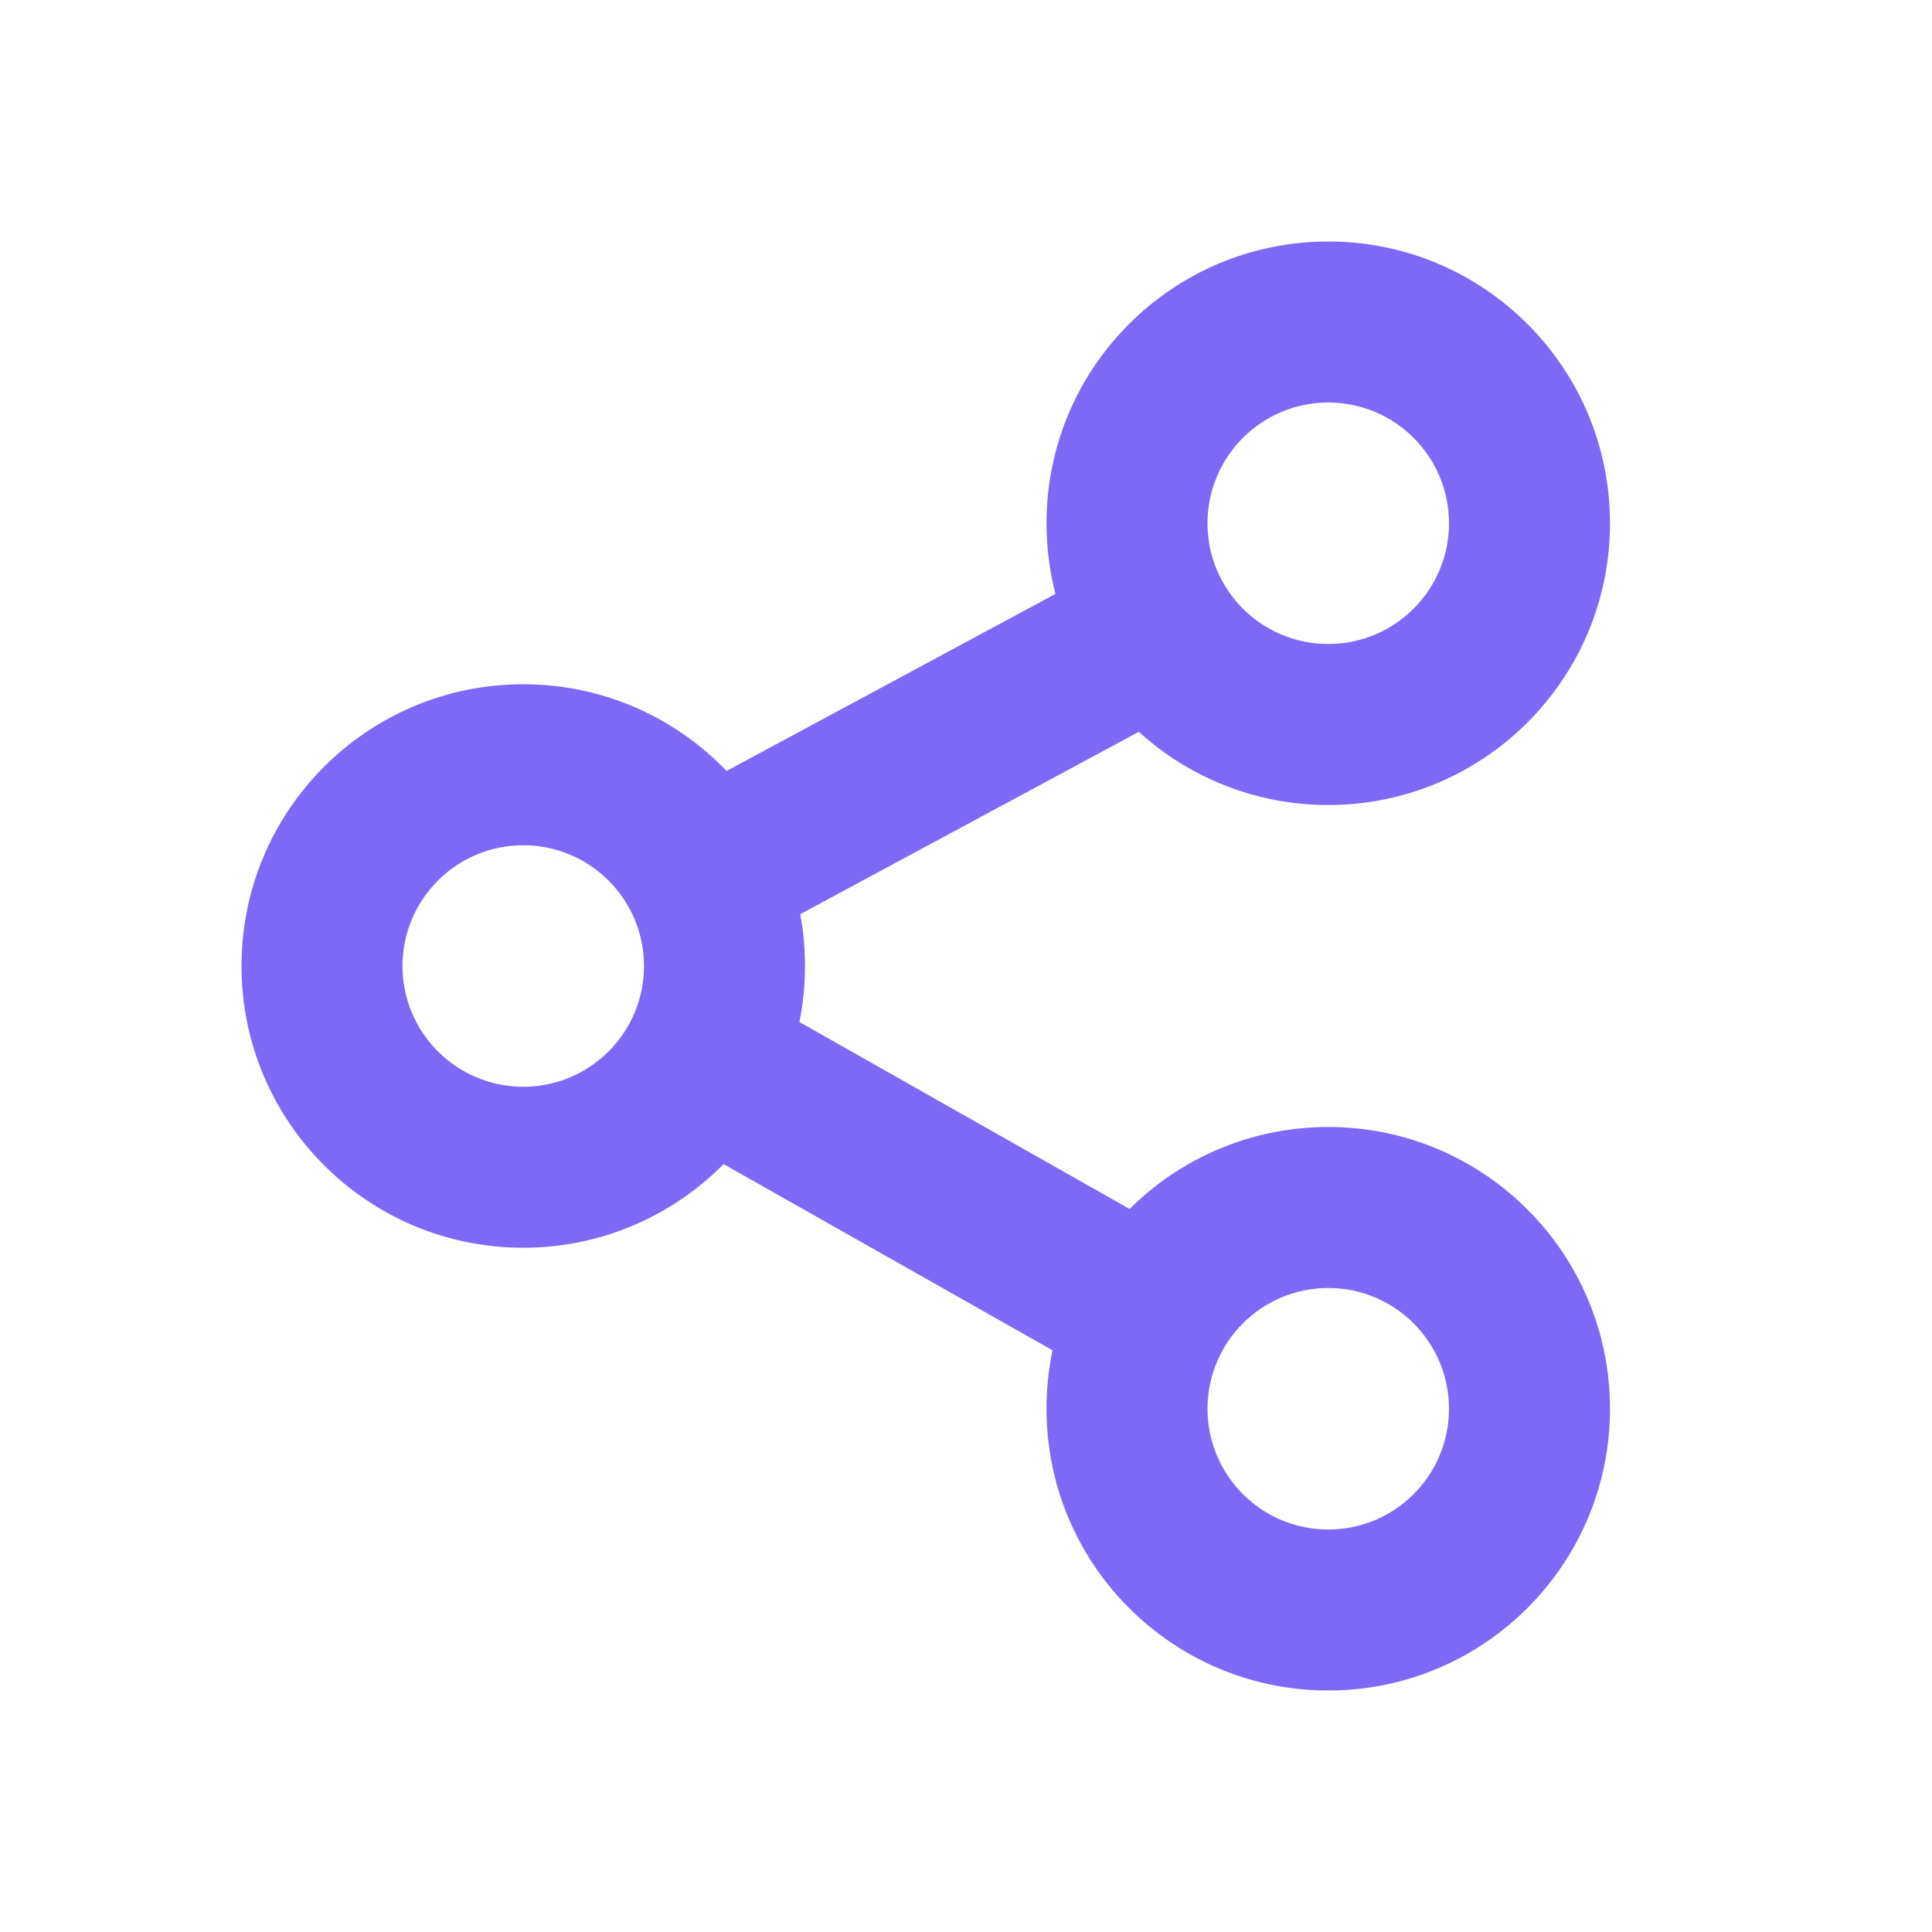 <?xml version="1.0" encoding="UTF-8"?> <svg xmlns="http://www.w3.org/2000/svg" width="24" height="24" viewBox="0 0 24 24" fill="none"><path fill-rule="evenodd" clip-rule="evenodd" d="M16.5 8C17.328 8 18 7.328 18 6.5C18 5.672 17.328 5 16.5 5C15.672 5 15 5.672 15 6.5C15 7.328 15.672 8 16.5 8ZM16.5 10C18.433 10 20 8.433 20 6.5C20 4.567 18.433 3 16.5 3C14.567 3 13 4.567 13 6.5C13 6.803 13.039 7.097 13.111 7.378L9.026 9.577C8.389 8.913 7.493 8.5 6.5 8.5C4.567 8.5 3 10.067 3 12C3 13.933 4.567 15.5 6.5 15.5C7.474 15.5 8.354 15.102 8.989 14.461L13.075 16.774C13.026 17.009 13 17.251 13 17.5C13 19.433 14.567 21 16.5 21C18.433 21 20 19.433 20 17.5C20 15.567 18.433 14 16.5 14C15.537 14 14.665 14.389 14.032 15.018L9.931 12.696C9.976 12.471 10 12.238 10 12C10 11.78 9.98 11.565 9.941 11.356L14.147 9.091C14.769 9.656 15.594 10 16.5 10ZM16.5 19C17.328 19 18 18.328 18 17.5C18 16.672 17.328 16 16.5 16C15.672 16 15 16.672 15 17.5C15 18.328 15.672 19 16.5 19ZM8 12C8 12.828 7.328 13.5 6.5 13.5C5.672 13.5 5 12.828 5 12C5 11.172 5.672 10.5 6.5 10.5C7.328 10.5 8 11.172 8 12Z" fill="#7E69F7"></path></svg> 